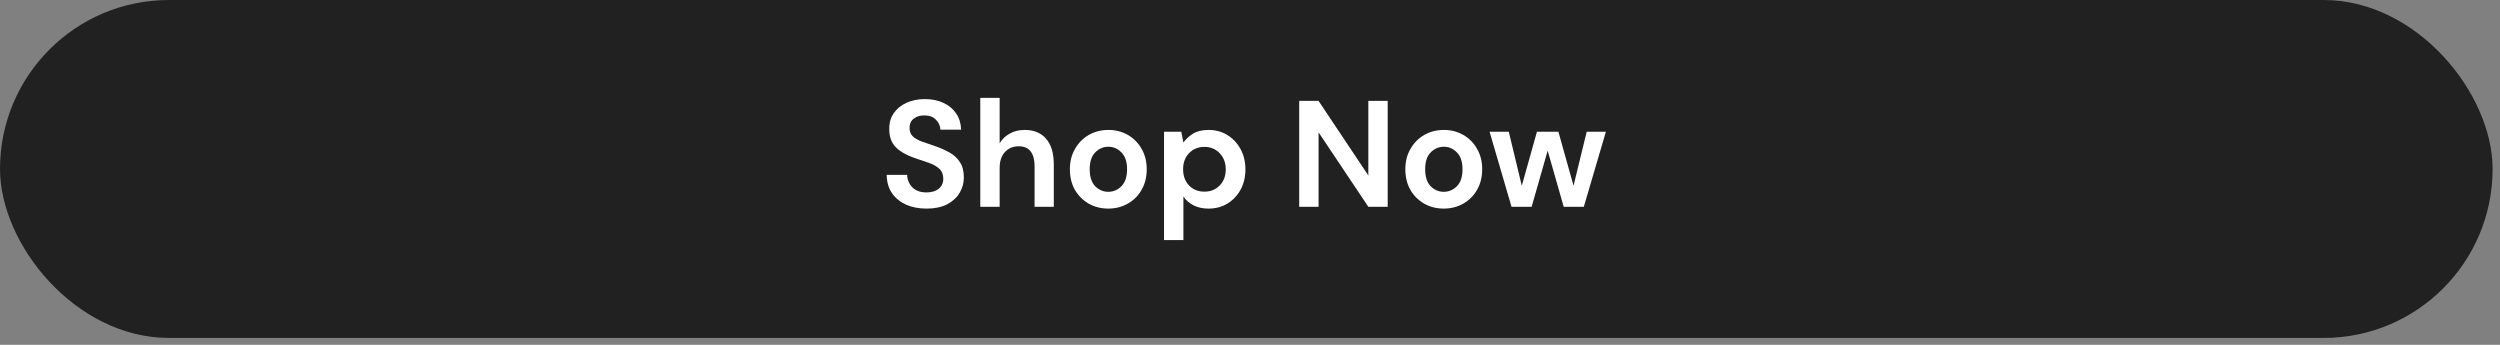 <svg xmlns="http://www.w3.org/2000/svg" width="203" height="28" viewBox="0 0 203 28" fill="none"><rect x="0" y="0" width="203" height="28" fill="#808080" stroke="none"/><rect width="202.399" height="27.44" rx="13.72" fill="#212121"></rect><path d="M75.243 16.938C74.612 16.938 74.055 16.831 73.572 16.619C73.089 16.398 72.708 16.086 72.43 15.685C72.151 15.276 72.008 14.78 72 14.199H73.658C73.674 14.6 73.818 14.94 74.088 15.218C74.366 15.489 74.747 15.624 75.23 15.624C75.648 15.624 75.98 15.525 76.225 15.329C76.471 15.124 76.594 14.854 76.594 14.518C76.594 14.166 76.483 13.892 76.262 13.695C76.049 13.499 75.763 13.339 75.402 13.216C75.042 13.094 74.657 12.963 74.248 12.823C73.584 12.594 73.077 12.299 72.725 11.939C72.381 11.579 72.209 11.1 72.209 10.502C72.201 9.994 72.319 9.56 72.565 9.2C72.819 8.832 73.163 8.549 73.597 8.353C74.031 8.148 74.53 8.046 75.095 8.046C75.668 8.046 76.172 8.148 76.606 8.353C77.048 8.557 77.392 8.844 77.638 9.212C77.891 9.581 78.027 10.019 78.043 10.527H76.36C76.352 10.224 76.233 9.957 76.004 9.728C75.783 9.491 75.472 9.372 75.071 9.372C74.727 9.364 74.436 9.45 74.198 9.63C73.969 9.802 73.855 10.056 73.855 10.392C73.855 10.678 73.945 10.907 74.125 11.079C74.305 11.243 74.551 11.382 74.862 11.497C75.173 11.611 75.529 11.734 75.93 11.865C76.356 12.013 76.745 12.185 77.097 12.381C77.449 12.578 77.732 12.84 77.945 13.167C78.158 13.487 78.264 13.9 78.264 14.408C78.264 14.858 78.149 15.276 77.92 15.661C77.691 16.046 77.351 16.357 76.901 16.594C76.45 16.823 75.898 16.938 75.243 16.938Z" fill="white"></path><path d="M79.599 16.791V7.947H81.171V11.632C81.376 11.296 81.65 11.034 81.994 10.846C82.346 10.649 82.747 10.551 83.198 10.551C83.951 10.551 84.532 10.789 84.942 11.264C85.359 11.738 85.568 12.434 85.568 13.351V16.791H84.008V13.499C84.008 12.975 83.902 12.574 83.689 12.295C83.484 12.017 83.157 11.878 82.706 11.878C82.264 11.878 81.896 12.033 81.601 12.344C81.314 12.655 81.171 13.089 81.171 13.646V16.791H79.599Z" fill="white"></path><path d="M89.995 16.938C89.405 16.938 88.873 16.803 88.398 16.533C87.931 16.262 87.559 15.89 87.28 15.415C87.01 14.932 86.875 14.375 86.875 13.745C86.875 13.114 87.014 12.561 87.293 12.086C87.571 11.603 87.944 11.227 88.41 10.957C88.885 10.686 89.417 10.551 90.007 10.551C90.588 10.551 91.112 10.686 91.579 10.957C92.054 11.227 92.427 11.603 92.697 12.086C92.975 12.561 93.114 13.114 93.114 13.745C93.114 14.375 92.975 14.932 92.697 15.415C92.427 15.89 92.054 16.262 91.579 16.533C91.104 16.803 90.576 16.938 89.995 16.938ZM89.995 15.575C90.404 15.575 90.76 15.423 91.063 15.12C91.366 14.809 91.518 14.351 91.518 13.745C91.518 13.139 91.366 12.684 91.063 12.381C90.76 12.07 90.408 11.915 90.007 11.915C89.589 11.915 89.229 12.07 88.926 12.381C88.631 12.684 88.484 13.139 88.484 13.745C88.484 14.351 88.631 14.809 88.926 15.12C89.229 15.423 89.585 15.575 89.995 15.575Z" fill="white"></path><path d="M94.52 19.493V10.698H95.92L96.092 11.571C96.289 11.3 96.547 11.063 96.866 10.858C97.194 10.653 97.615 10.551 98.131 10.551C98.704 10.551 99.216 10.69 99.666 10.969C100.117 11.247 100.473 11.628 100.735 12.111C100.997 12.594 101.128 13.143 101.128 13.757C101.128 14.371 100.997 14.92 100.735 15.403C100.473 15.878 100.117 16.254 99.666 16.533C99.216 16.803 98.704 16.938 98.131 16.938C97.672 16.938 97.271 16.852 96.927 16.68C96.584 16.508 96.305 16.267 96.092 15.955V19.493H94.52ZM97.799 15.562C98.299 15.562 98.712 15.395 99.04 15.059C99.368 14.723 99.531 14.289 99.531 13.757C99.531 13.225 99.368 12.787 99.04 12.443C98.712 12.099 98.299 11.927 97.799 11.927C97.292 11.927 96.874 12.099 96.547 12.443C96.227 12.778 96.068 13.212 96.068 13.745C96.068 14.277 96.227 14.715 96.547 15.059C96.874 15.395 97.292 15.562 97.799 15.562Z" fill="white"></path><path d="M105.496 16.791V8.193H107.068L111.109 14.248V8.193H112.681V16.791H111.109L107.068 10.748V16.791H105.496Z" fill="white"></path><path d="M117.234 16.938C116.645 16.938 116.112 16.803 115.638 16.533C115.171 16.262 114.798 15.89 114.52 15.415C114.25 14.932 114.114 14.375 114.114 13.745C114.114 13.114 114.254 12.561 114.532 12.086C114.81 11.603 115.183 11.227 115.65 10.957C116.125 10.686 116.657 10.551 117.247 10.551C117.828 10.551 118.352 10.686 118.819 10.957C119.294 11.227 119.666 11.603 119.936 12.086C120.215 12.561 120.354 13.114 120.354 13.745C120.354 14.375 120.215 14.932 119.936 15.415C119.666 15.89 119.294 16.262 118.819 16.533C118.344 16.803 117.816 16.938 117.234 16.938ZM117.234 15.575C117.644 15.575 118 15.423 118.303 15.12C118.606 14.809 118.757 14.351 118.757 13.745C118.757 13.139 118.606 12.684 118.303 12.381C118 12.07 117.648 11.915 117.247 11.915C116.829 11.915 116.469 12.07 116.166 12.381C115.871 12.684 115.723 13.139 115.723 13.745C115.723 14.351 115.871 14.809 116.166 15.12C116.469 15.423 116.825 15.575 117.234 15.575Z" fill="white"></path><path d="M122.735 16.791L120.954 10.698H122.514L123.57 15.083L124.799 10.698H126.543L127.771 15.083L128.839 10.698H130.399L128.606 16.791H126.973L125.671 12.234L124.369 16.791H122.735Z" fill="white"></path></svg>